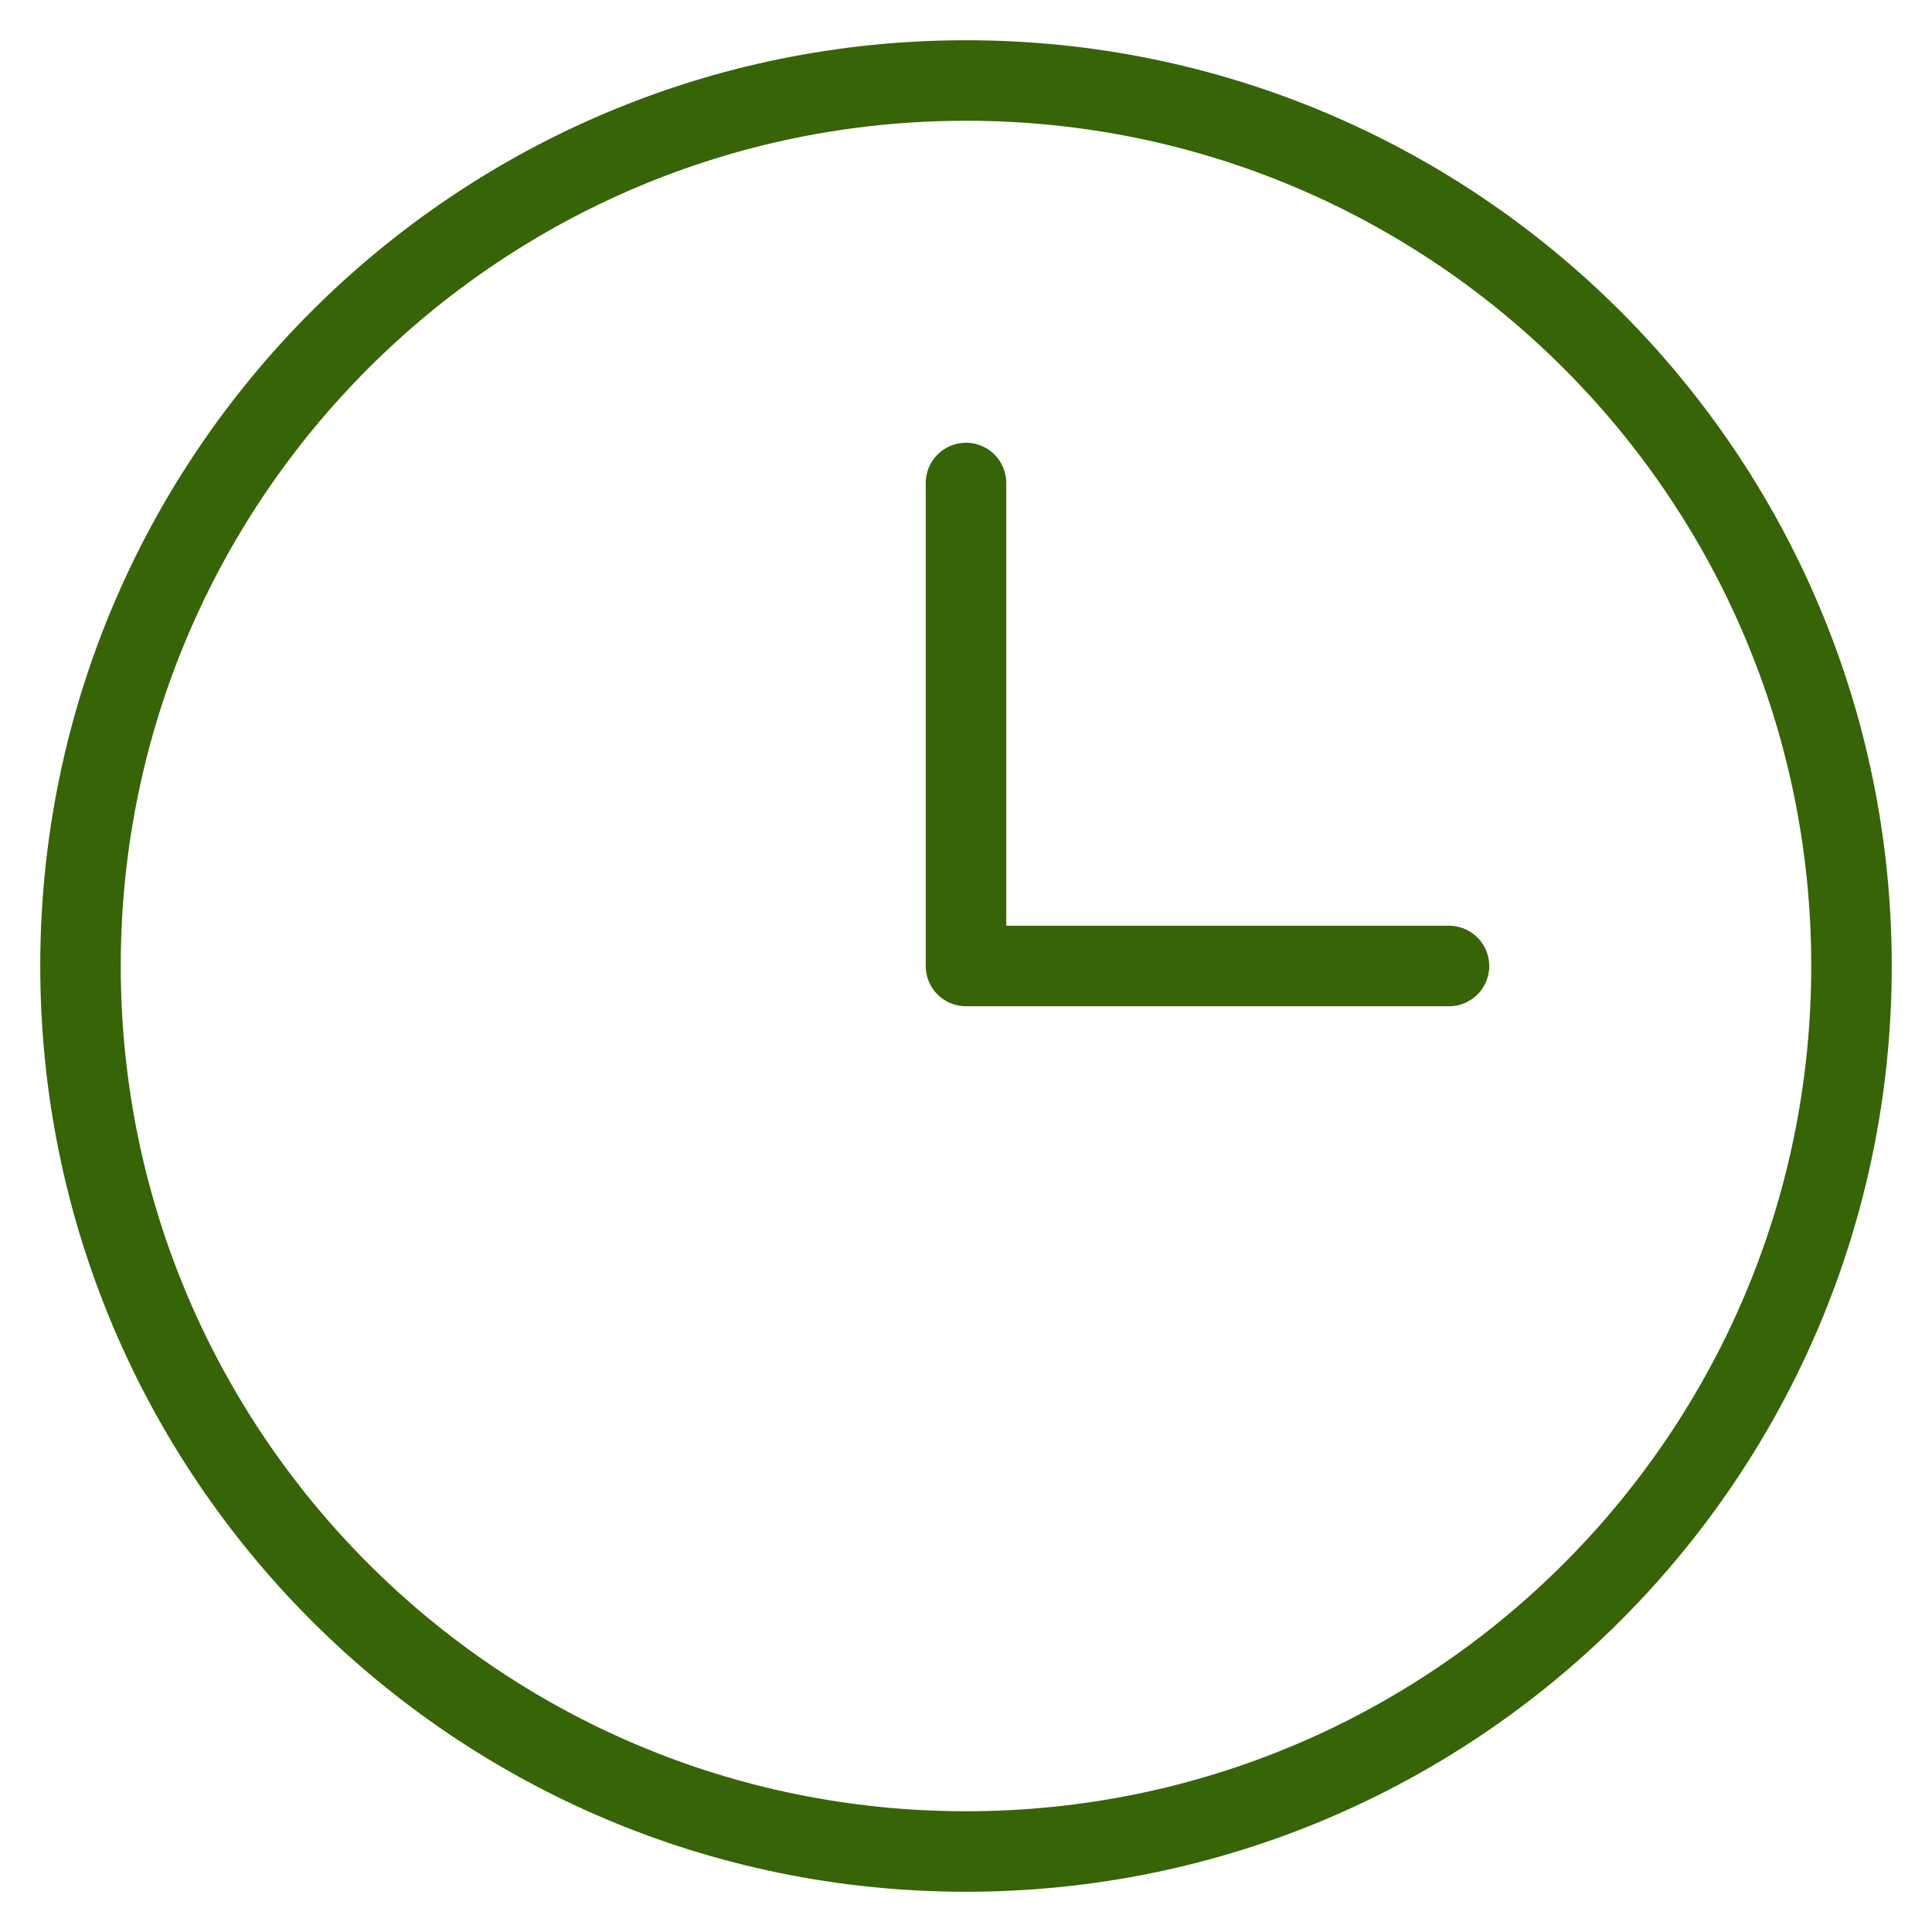 <svg width="24" height="24" viewBox="0 0 24 24" fill="none" xmlns="http://www.w3.org/2000/svg"><g clip-path="url(#clip0_2888_46332)" stroke="#376406" stroke-miterlimit="10" stroke-linecap="round" stroke-linejoin="round"><path d="M12 23c6.075 0 11-4.925 11-11S18.075 1 12 1 1 5.925 1 12s4.925 11 11 11z"/><path d="M12 6v6h6"/></g><defs><clipPath id="clip0_2888_46332"><path fill="#fff" d="M0 0h24v24H0z"/></clipPath></defs></svg>